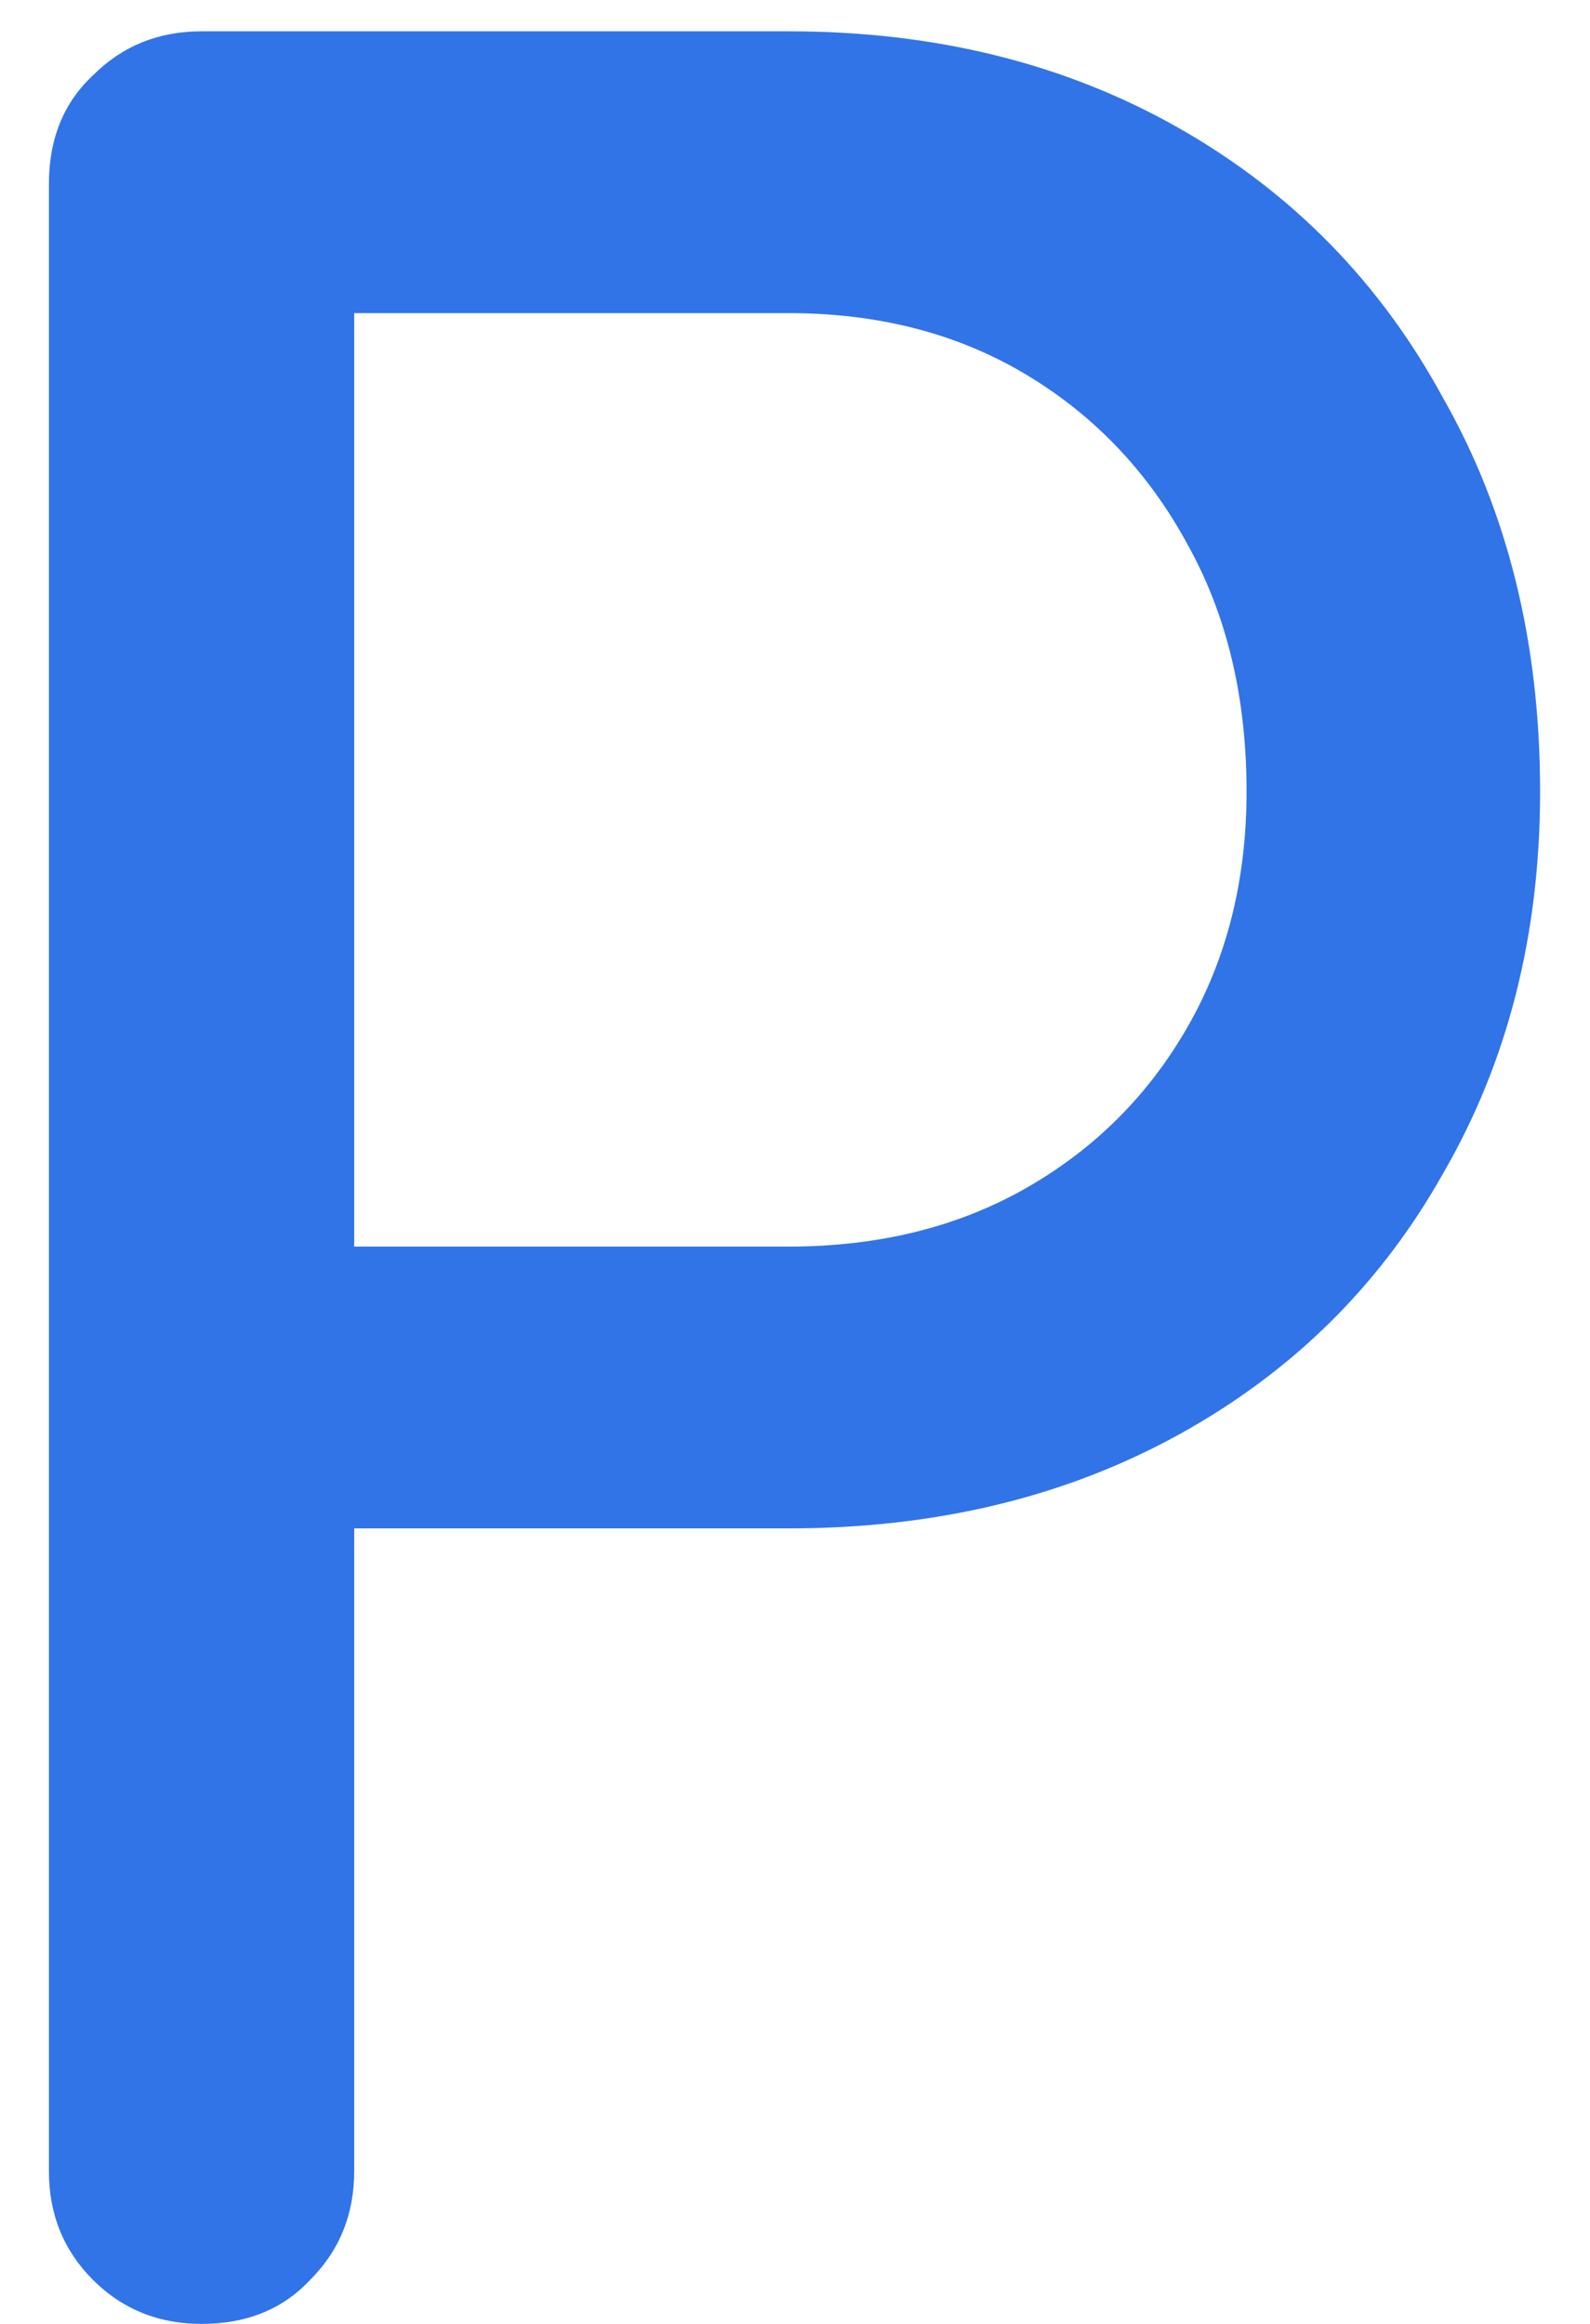 <svg width="13" height="19" viewBox="0 0 13 19" fill="none" xmlns="http://www.w3.org/2000/svg">
<path d="M1.648 19C1.296 19 1 18.88 0.76 18.64C0.52 18.4 0.4 18.104 0.4 17.752V1.504C0.4 1.136 0.52 0.84 0.76 0.616C1 0.376 1.296 0.256 1.648 0.256H6.448C7.648 0.256 8.712 0.52 9.64 1.048C10.568 1.576 11.288 2.312 11.8 3.256C12.328 4.184 12.592 5.256 12.592 6.472C12.592 7.64 12.328 8.68 11.8 9.592C11.288 10.504 10.568 11.216 9.64 11.728C8.712 12.24 7.648 12.496 6.448 12.496H2.896V17.752C2.896 18.104 2.776 18.4 2.536 18.64C2.312 18.88 2.016 19 1.648 19ZM2.896 10.192H6.448C7.184 10.192 7.832 10.032 8.392 9.712C8.952 9.392 9.392 8.952 9.712 8.392C10.032 7.832 10.192 7.192 10.192 6.472C10.192 5.704 10.032 5.032 9.712 4.456C9.392 3.864 8.952 3.4 8.392 3.064C7.832 2.728 7.184 2.56 6.448 2.56H2.896V10.192Z" fill="#3174E8"/>
</svg>
